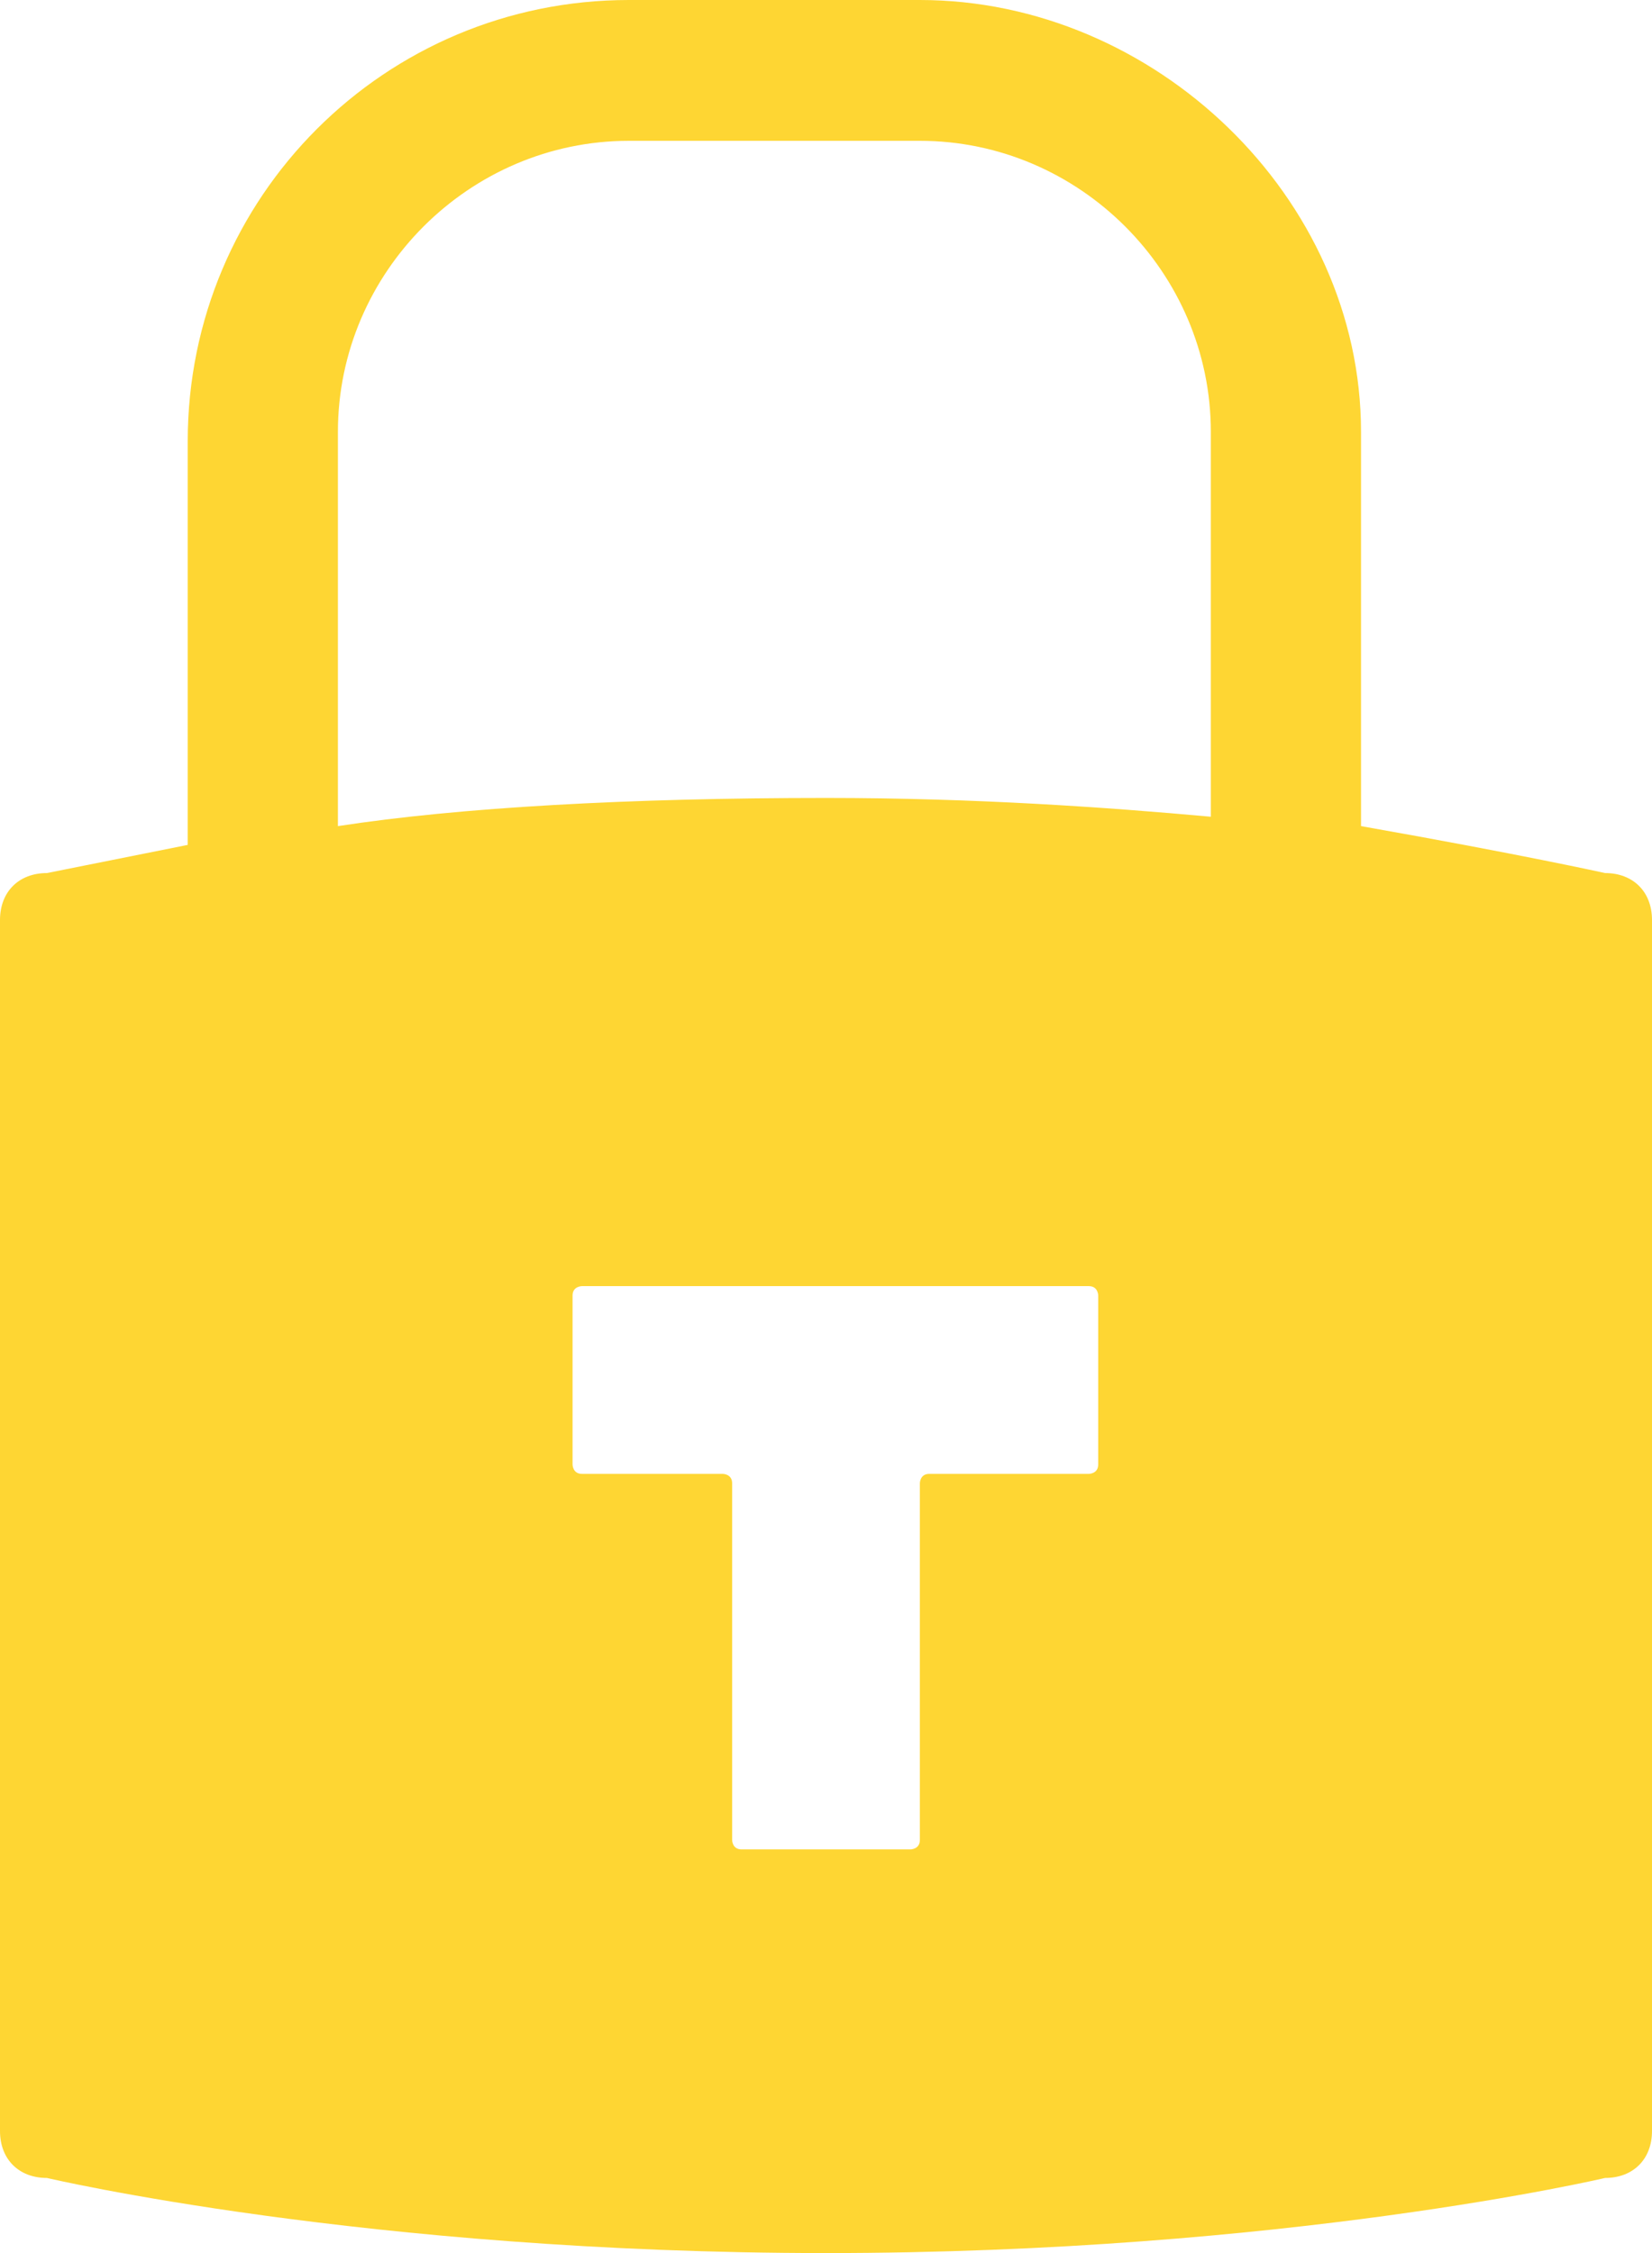 <?xml version="1.0" encoding="utf-8"?>
<!-- Generator: Adobe Illustrator 21.0.2, SVG Export Plug-In . SVG Version: 6.00 Build 0)  -->
<svg version="1.1" id="Layer_1" xmlns="http://www.w3.org/2000/svg" xmlns:xlink="http://www.w3.org/1999/xlink" x="0px" y="0px"
	 viewBox="0 0 17.6 24" style="enable-background:new 0 0 17.6 24;" xml:space="preserve">
<style type="text/css">
	.st0{fill:none;}
	.st1{fill:#FED633;}
</style>
<path class="st0" d="M11.6,13.7h-1.5c-0.1,0-0.2,0-0.3,0H8c-0.1,0-1.8,0-1.8,0s-0.1,0-0.1,0.1v1.8c0,0,0,0.1,0.1,0.1h1.5
	c0,0,0.1,0,0.1,0.1v3.8c0,0,0,0.1,0.1,0.1h1.8c0,0,0.1,0,0.1-0.1v-3.8c0,0,0-0.1,0.1-0.1h1.7c0,0,0.1,0,0.1-0.1L11.6,13.7
	C11.7,13.8,11.7,13.7,11.6,13.7z"/>
<path class="st0" d="M9.8,1.5H6.7C5,1.5,3.6,2.9,3.6,4.6v4.2c1.3-0.1,3-0.3,5.2-0.3c1.6,0,3,0.1,4.1,0.2V8V4.6
	C12.9,2.9,11.5,1.5,9.8,1.5z"/>
<path class="st1" d="M17.1,9.3c0,0-0.9-0.2-2.6-0.5V8V4.6c0-2.5-2.2-4.6-4.7-4.6H6.7C4.1,0,2,2.1,2,4.7V9C1,9.2,0.5,9.3,0.5,9.3
	C0.2,9.3,0,9.5,0,9.8v12.9c0,0.3,0.2,0.5,0.5,0.5c0,0,3.4,0.8,8.3,0.8s8.3-0.8,8.3-0.8c0.3,0,0.5-0.2,0.5-0.5V9.8
	C17.6,9.5,17.4,9.3,17.1,9.3z M11.7,15.6c0,0.1-0.1,0.1-0.1,0.1H9.9c-0.1,0-0.1,0.1-0.1,0.1v3.8c0,0.1-0.1,0.1-0.1,0.1H7.9
	c-0.1,0-0.1-0.1-0.1-0.1v-3.8c0-0.1-0.1-0.1-0.1-0.1H6.2c-0.1,0-0.1-0.1-0.1-0.1v-1.8c0-0.1,0.1-0.1,0.1-0.1s1.7,0,1.8,0h1.8
	c0.1,0,0.2,0,0.3,0h1.5c0.1,0,0.1,0.1,0.1,0.1S11.7,15.6,11.7,15.6z M12.9,8.7c-1.1-0.1-2.5-0.2-4.1-0.2c-2.1,0-3.9,0.1-5.2,0.3V4.6
	c0-1.7,1.4-3.1,3.1-3.1h3.1c1.7,0,3.1,1.4,3.1,3.1V8V8.7z"/>
</svg>
